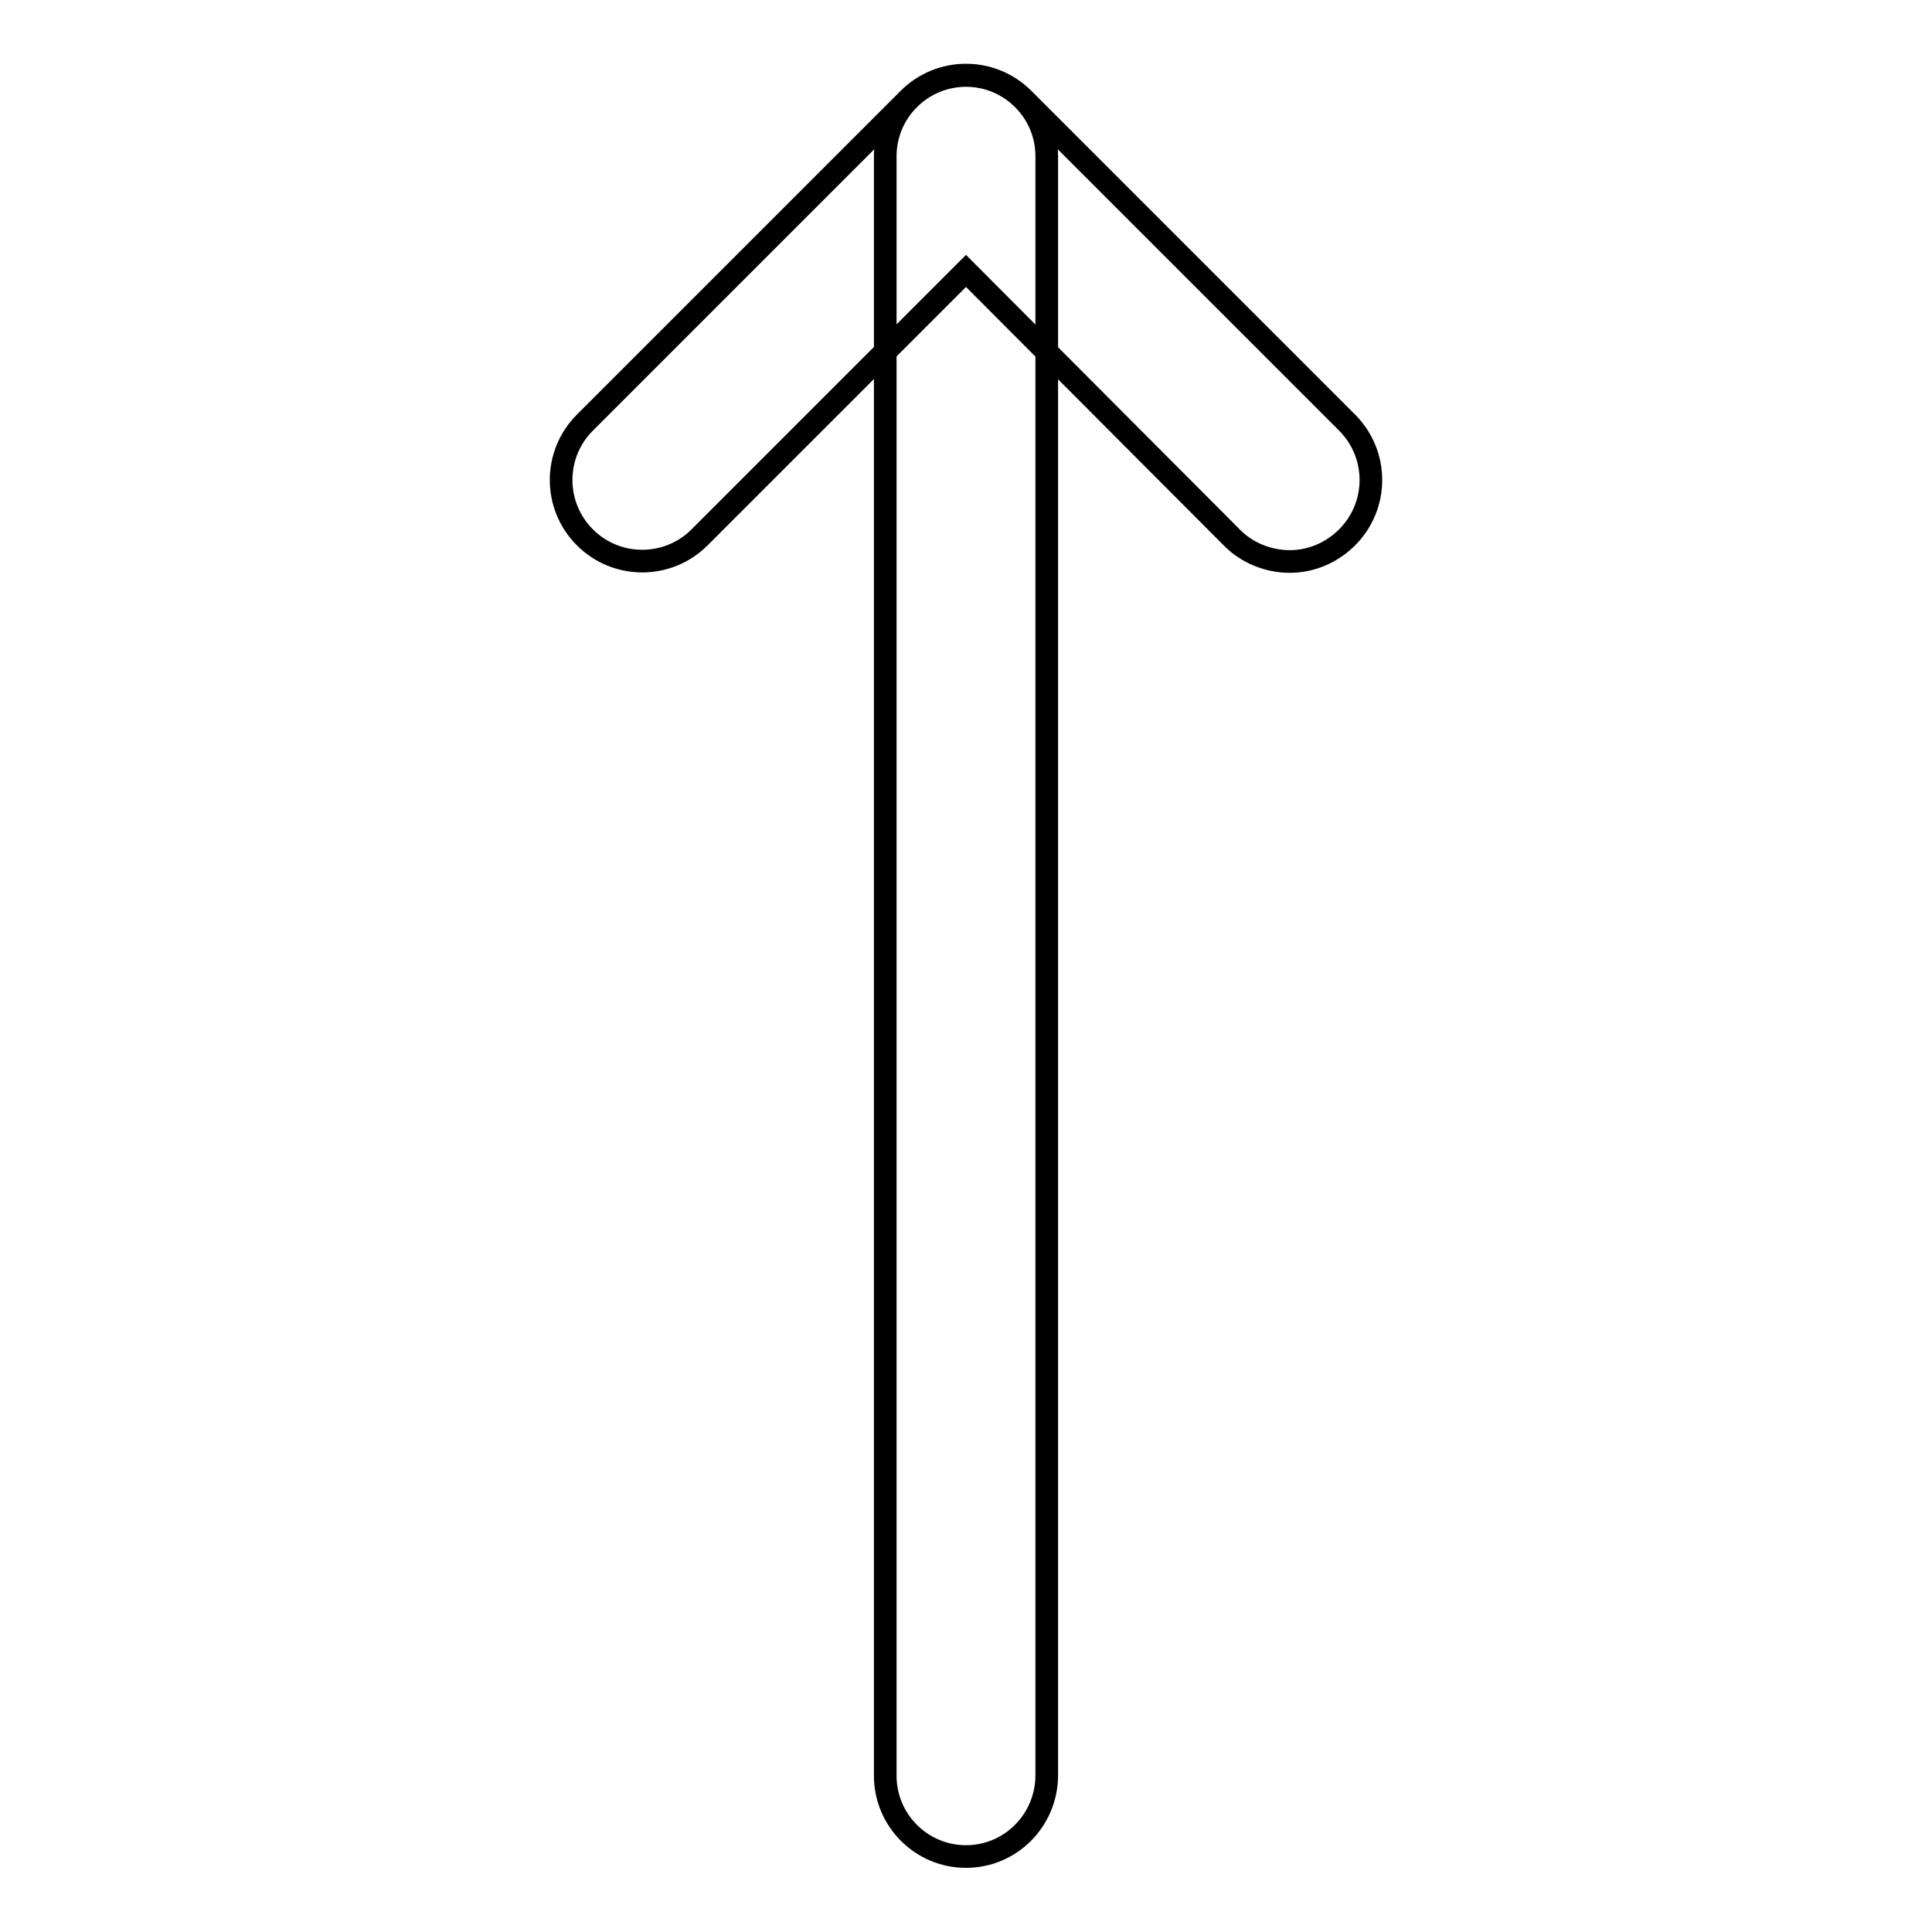 <?xml version="1.0" encoding="utf-8"?>
<!-- Svg Vector Icons : http://www.onlinewebfonts.com/icon -->
<!DOCTYPE svg PUBLIC "-//W3C//DTD SVG 1.1//EN" "http://www.w3.org/Graphics/SVG/1.1/DTD/svg11.dtd">
<svg version="1.1" xmlns="http://www.w3.org/2000/svg" xmlns:xlink="http://www.w3.org/1999/xlink" x="0px" y="0px" viewBox="0 0 256 256" enable-background="new 0 0 256 256" xml:space="preserve">
<g> <path stroke-width="3" fill-opacity="0" stroke="#000000"  d="M128,246c-5.9,0-10.7-4.8-10.7-10.7V20.7c0-5.9,4.8-10.7,10.7-10.7c5.9,0,10.7,4.8,10.7,10.7v214.5 C138.7,241.2,133.9,246,128,246z"/> <path stroke-width="3" fill-opacity="0" stroke="#000000"  d="M170.9,74.4c-2.8,0-5.6-1.1-7.6-3.1L128,35.9L92.7,71.2c-4.2,4.2-11,4.2-15.2,0c-4.2-4.2-4.2-11,0-15.2 l42.9-42.9c4.2-4.2,11-4.2,15.2,0c0,0,0,0,0,0l42.9,42.9c4.2,4.2,4.2,11,0,15.2C176.5,73.2,173.8,74.4,170.9,74.4z"/></g>
</svg>